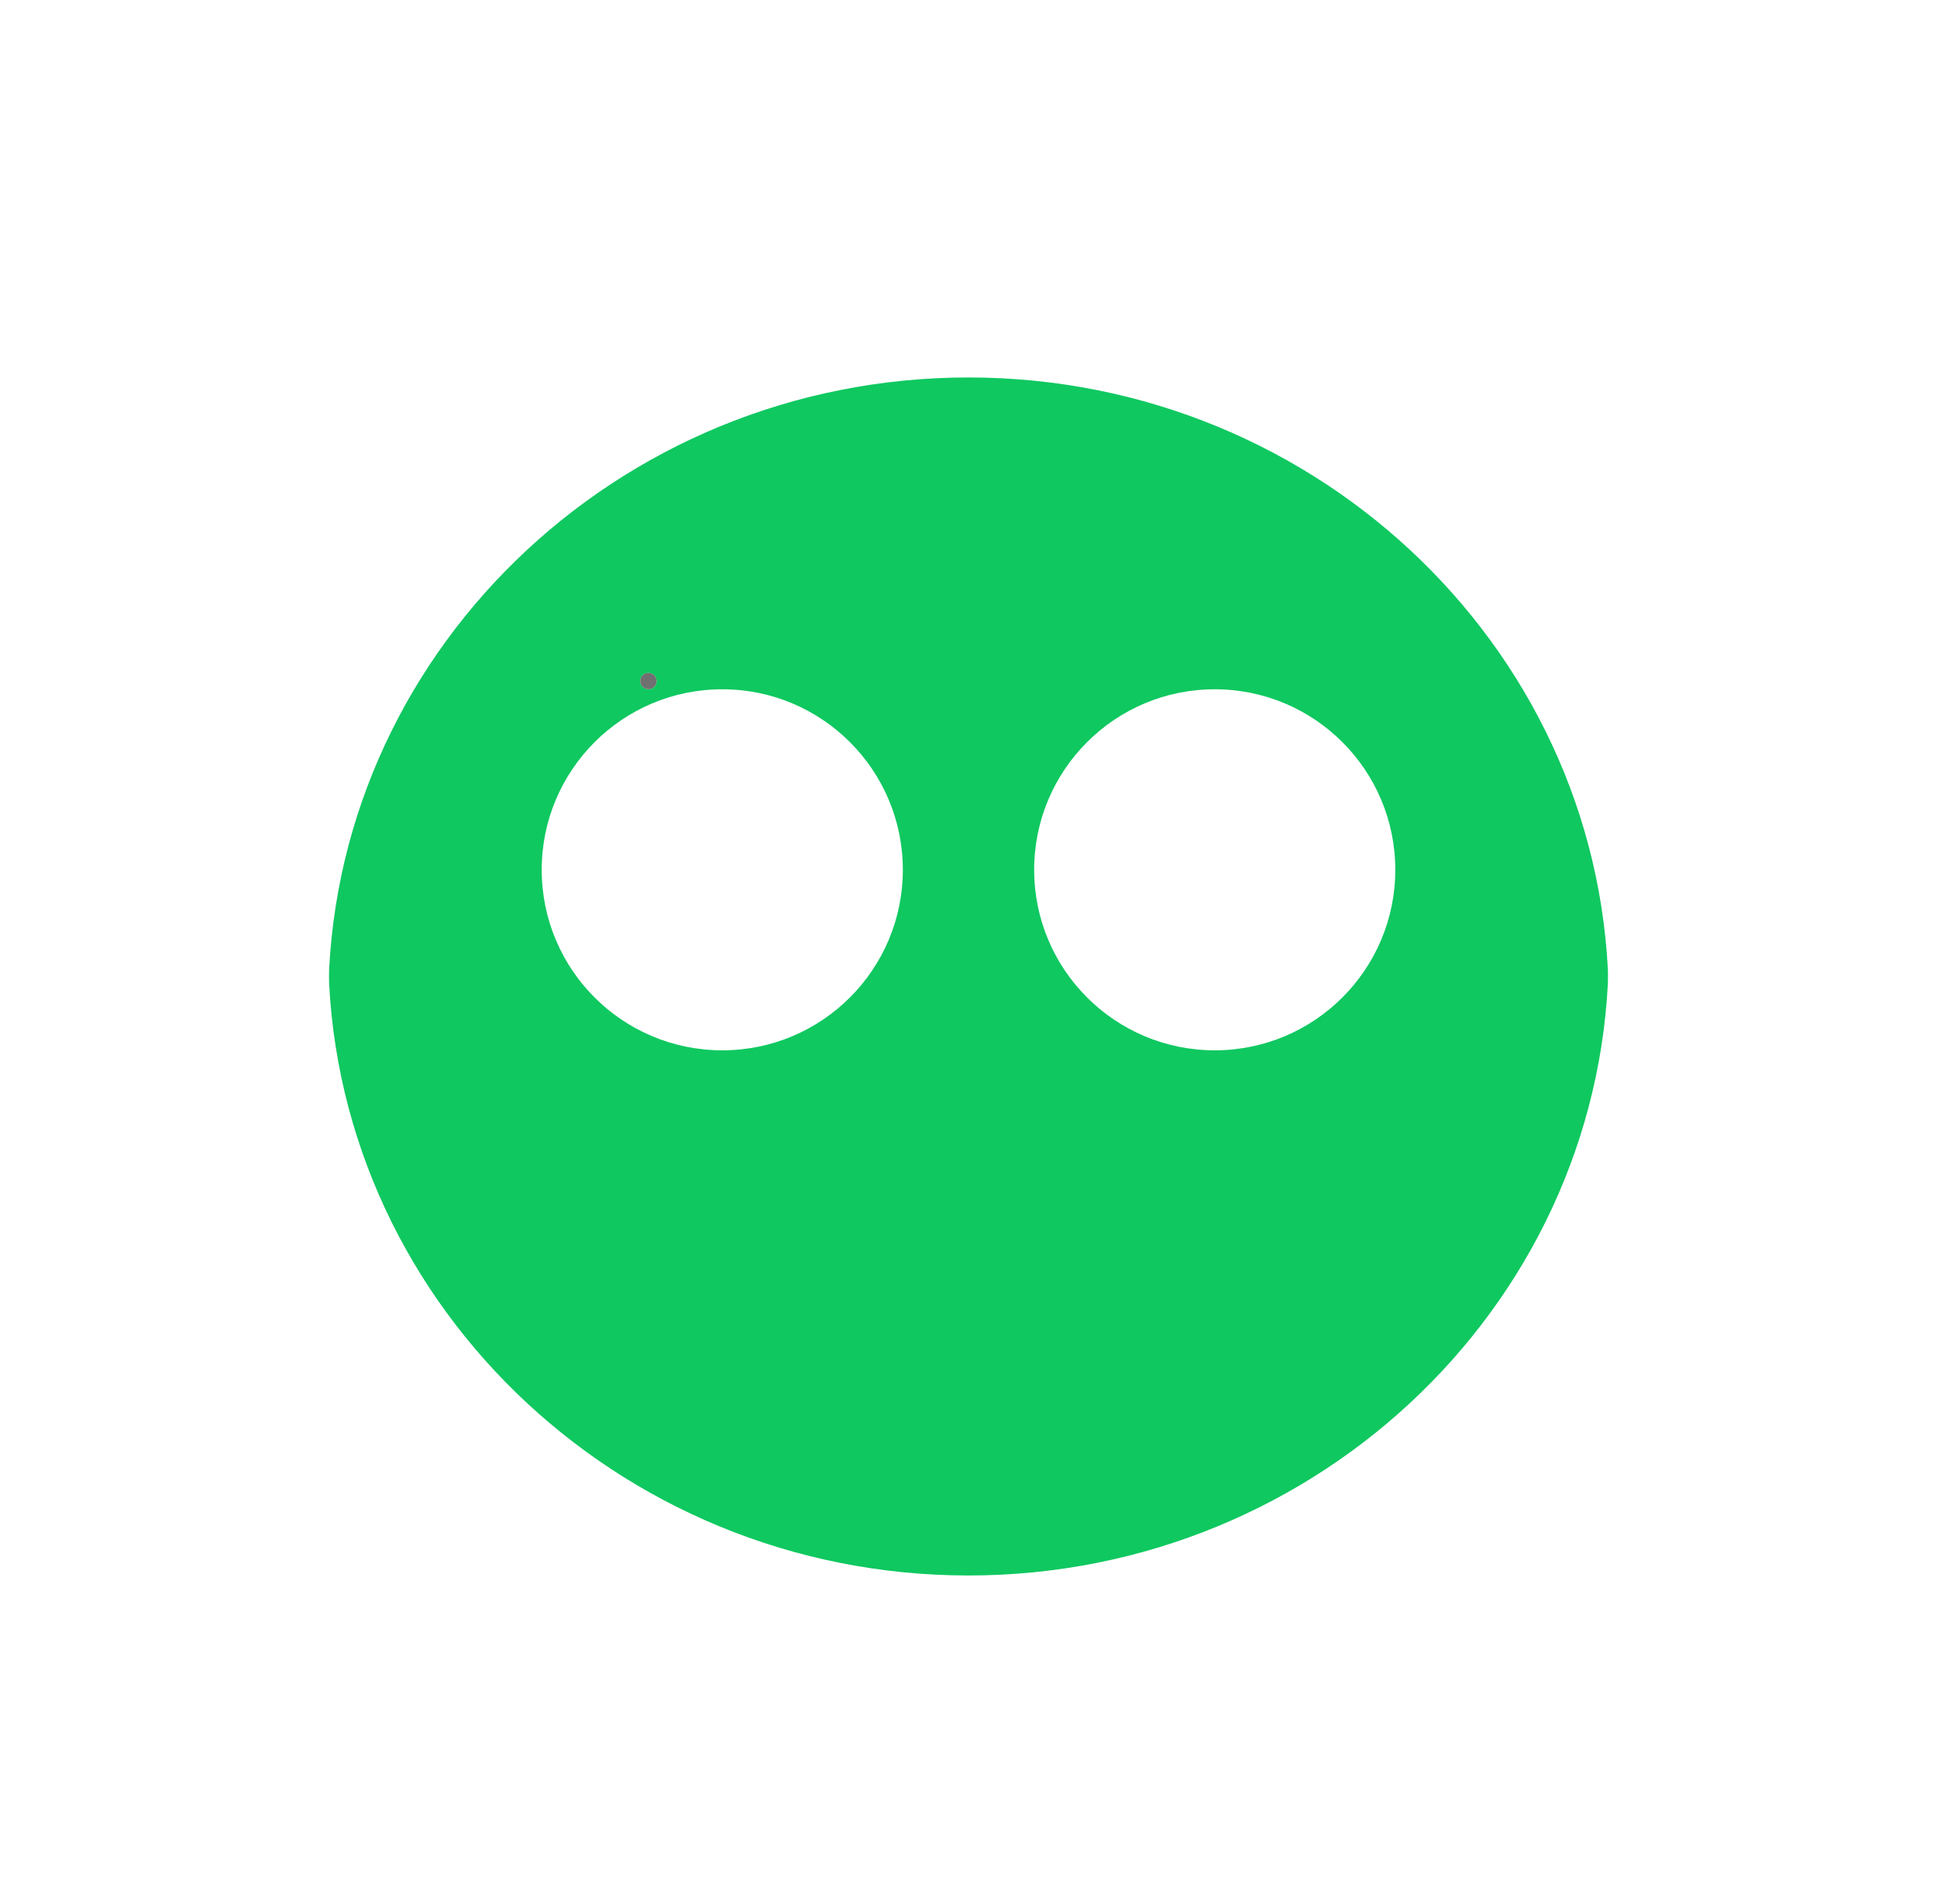 <svg xmlns="http://www.w3.org/2000/svg" xmlns:xlink="http://www.w3.org/1999/xlink" width="118" height="116" viewBox="0 0 118 116">
  <defs>
    <filter id="Path_1">
      <feOffset dy="3" input="SourceAlpha"/>
      <feGaussianBlur stdDeviation="3" result="blur"/>
      <feFlood flood-opacity="0.161" result="color"/>
      <feComposite operator="out" in="SourceGraphic" in2="blur"/>
      <feComposite operator="in" in="color"/>
      <feComposite operator="in" in2="SourceGraphic"/>
    </filter>
  </defs>
  <g id="ForPlayer" transform="translate(-100.075 -90)">
    <circle id="Ellipse_1" data-name="Ellipse 1" cx="41.994" cy="41.994" r="41.994" transform="translate(116.734 109.814)" fill="#0fc860"/>
    <g id="Group_1" data-name="Group 1">
      <g data-type="innerShadowGroup">
        <path id="Path_1-2" data-name="Path 1" d="M159.075,90c32.533,0,59,26.019,59,58s-26.467,58-59,58-59-26.019-59-58S126.542,90,159.075,90Zm0,96c21.5,0,39-17.047,39-38s-17.5-38-39-38-39,17.047-39,38S137.57,186,159.075,186Z" fill="#fff"/>
        <g transform="matrix(1, 0, 0, 1, 100.07, 90)" filter="url(#Path_1)">
          <path id="Path_1-3" data-name="Path 1" d="M159.075,90c32.533,0,59,26.019,59,58s-26.467,58-59,58-59-26.019-59-58S126.542,90,159.075,90Zm0,96c21.5,0,39-17.047,39-38s-17.5-38-39-38-39,17.047-39,38S137.57,186,159.075,186Z" transform="translate(-100.07 -90)" fill="#fff"/>
        </g>
      </g>
    </g>
    <circle id="Ellipse_3" data-name="Ellipse 3" cx="0.5" cy="0.5" r="0.5" transform="translate(139.075 131)" fill="#fff"/>
    <path id="Ellipse_3_-_Outline" data-name="Ellipse 3 - Outline" d="M.5,0A.5.5,0,1,1,0,.5.5.5,0,0,1,.5,0Z" transform="translate(139.075 131)" fill="#707070"/>
    <circle id="Ellipse_4" data-name="Ellipse 4" cx="11" cy="11" r="11" transform="translate(133.075 132)" fill="#fff"/>
    <circle id="Ellipse_5" data-name="Ellipse 5" cx="11" cy="11" r="11" transform="translate(163.075 132)" fill="#fff"/>
  </g>
</svg>
